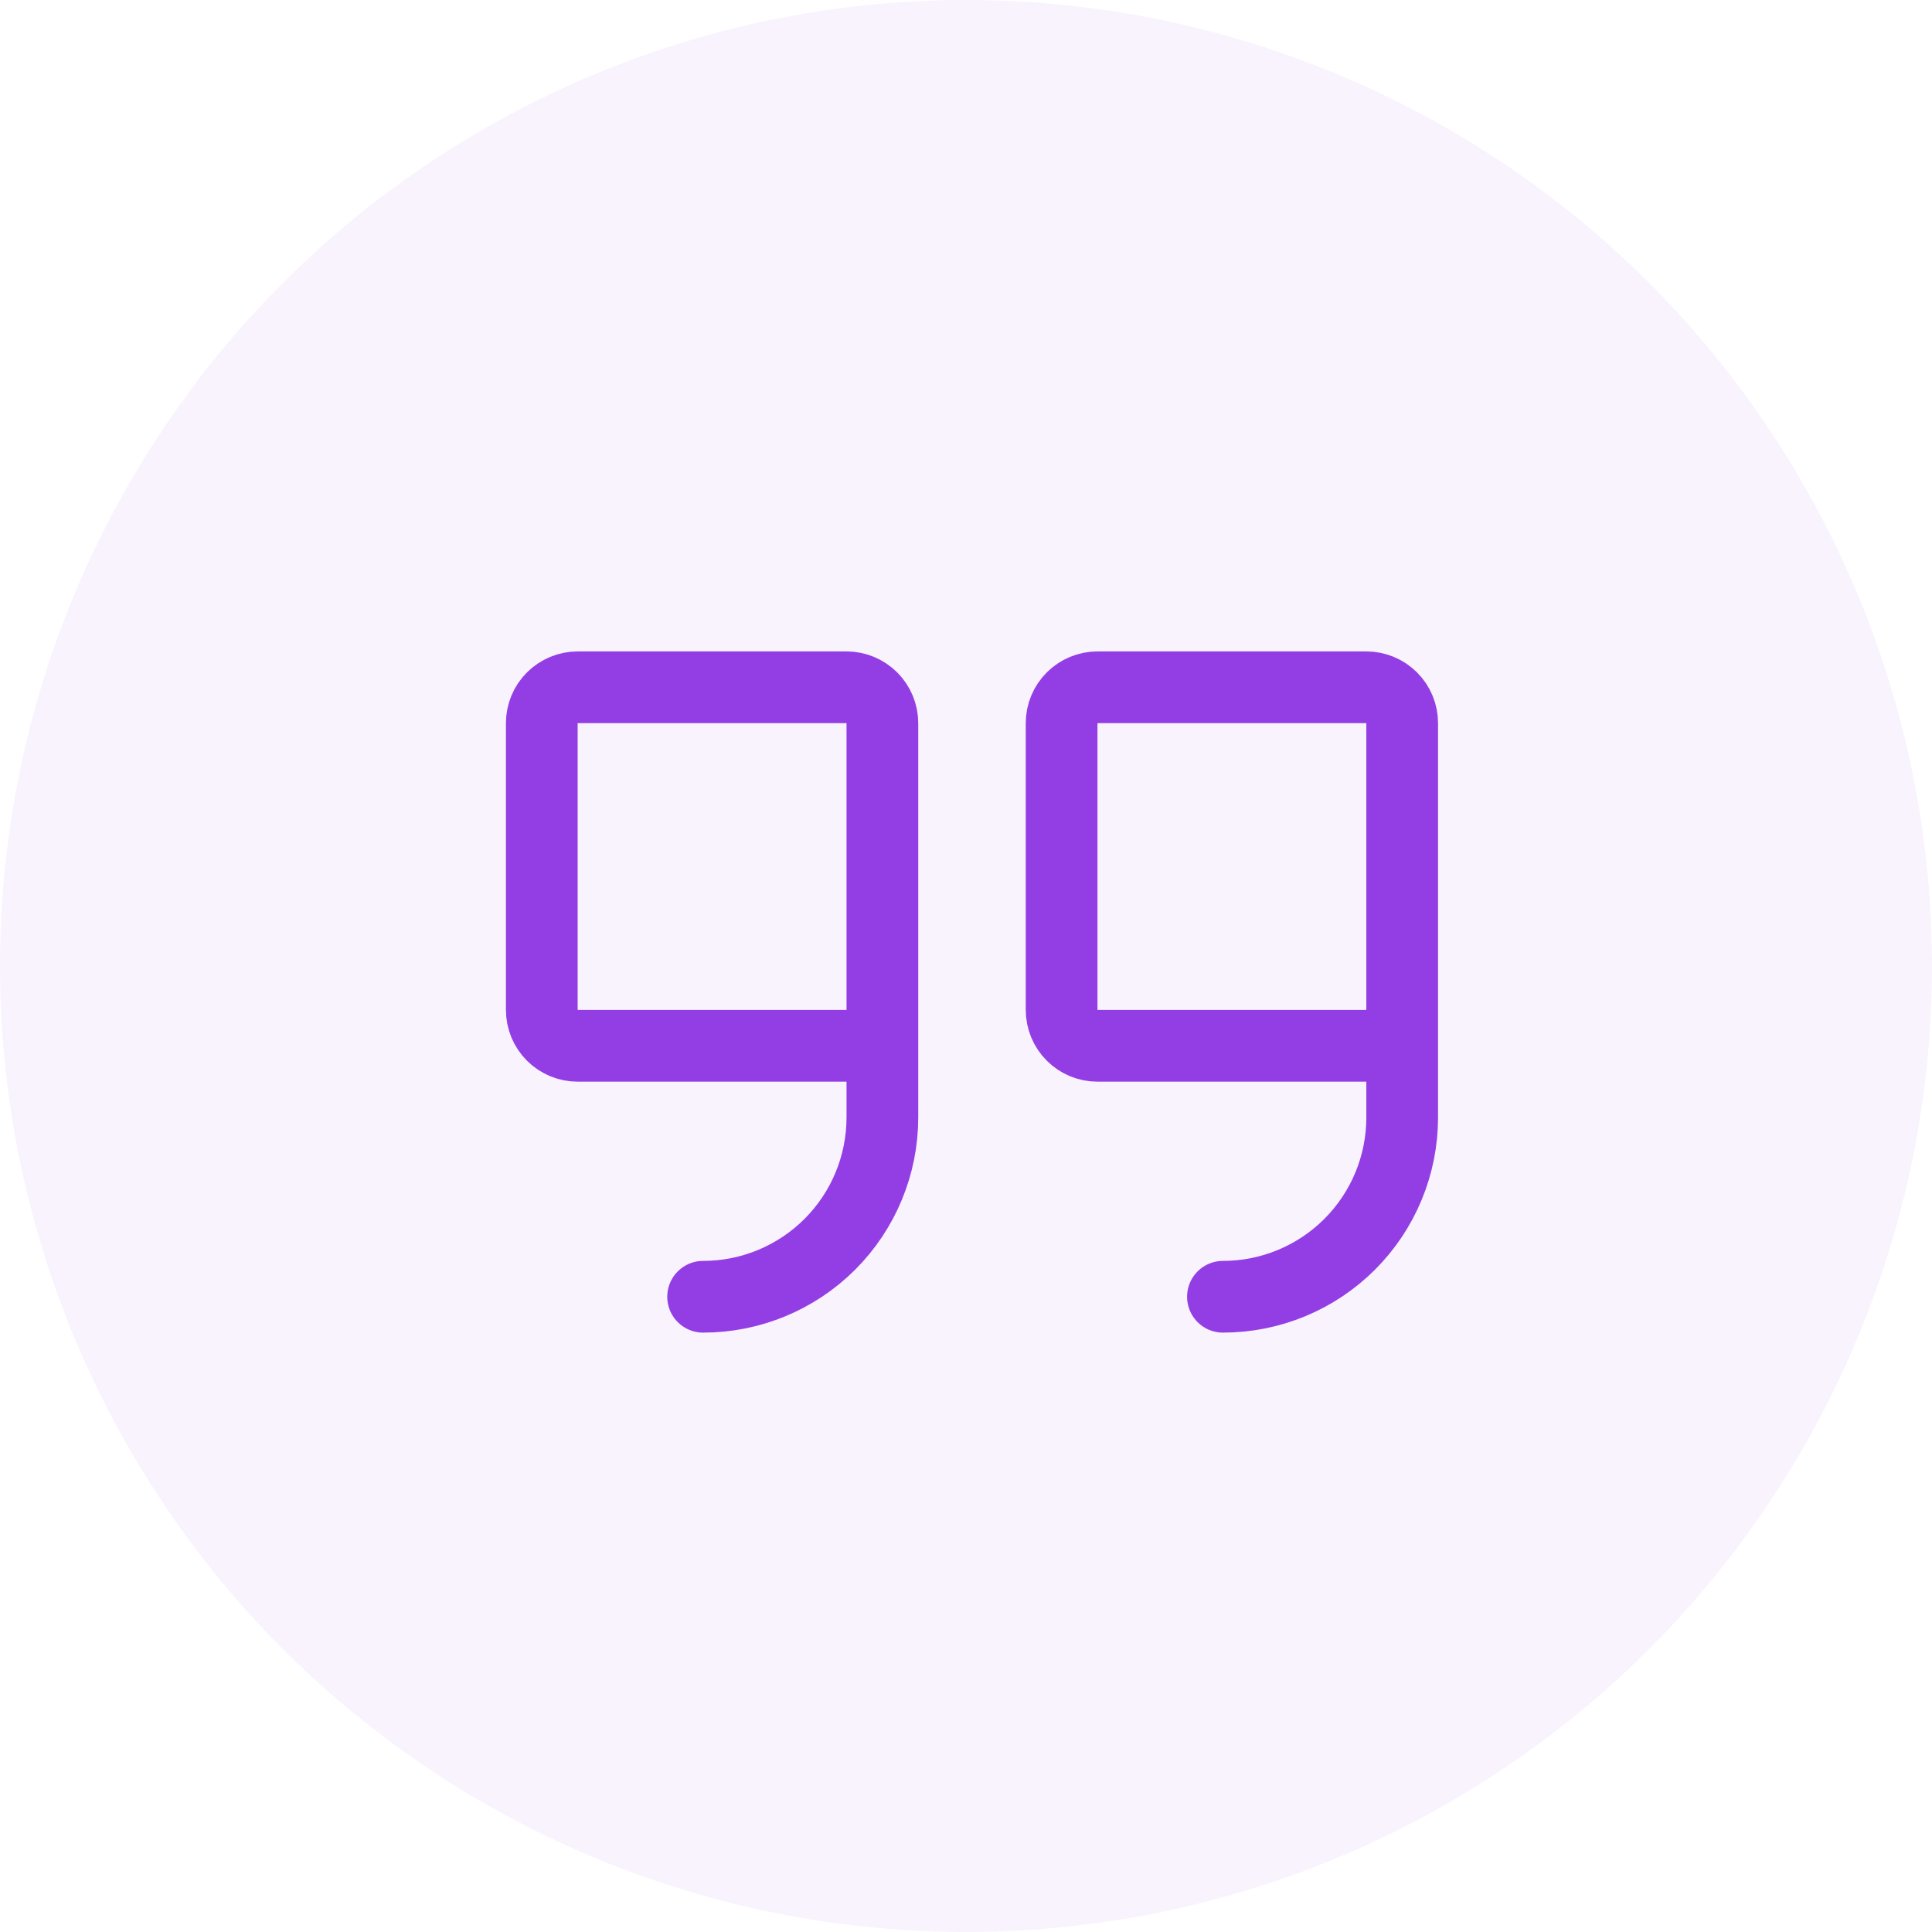 <svg width="95" height="95" viewBox="0 0 95 95" fill="none" xmlns="http://www.w3.org/2000/svg">
<circle cx="47.5" cy="47.5" r="47.5" fill="#933DE4" fill-opacity="0.06"/>
<path d="M43.388 51.424H28.404C27.936 51.424 27.488 51.238 27.157 50.908C26.826 50.577 26.641 50.129 26.641 49.661V35.558C26.641 35.091 26.826 34.642 27.157 34.312C27.488 33.981 27.936 33.795 28.404 33.795H41.625C42.092 33.795 42.541 33.981 42.871 34.312C43.202 34.642 43.388 35.091 43.388 35.558V54.95C43.388 57.287 42.459 59.529 40.806 61.182C39.153 62.835 36.911 63.764 34.573 63.764" stroke="#933DE4" stroke-width="3.526" stroke-linecap="round" stroke-linejoin="round"/>
<path d="M68.948 51.424H53.964C53.496 51.424 53.048 51.238 52.718 50.908C52.387 50.577 52.201 50.129 52.201 49.661V35.558C52.201 35.091 52.387 34.642 52.718 34.312C53.048 33.981 53.496 33.795 53.964 33.795H67.185C67.653 33.795 68.101 33.981 68.432 34.312C68.763 34.642 68.948 35.091 68.948 35.558V54.95C68.948 57.287 68.02 59.529 66.367 61.182C64.714 62.835 62.472 63.764 60.134 63.764" stroke="#933DE4" stroke-width="3.526" stroke-linecap="round" stroke-linejoin="round"/>
</svg>
